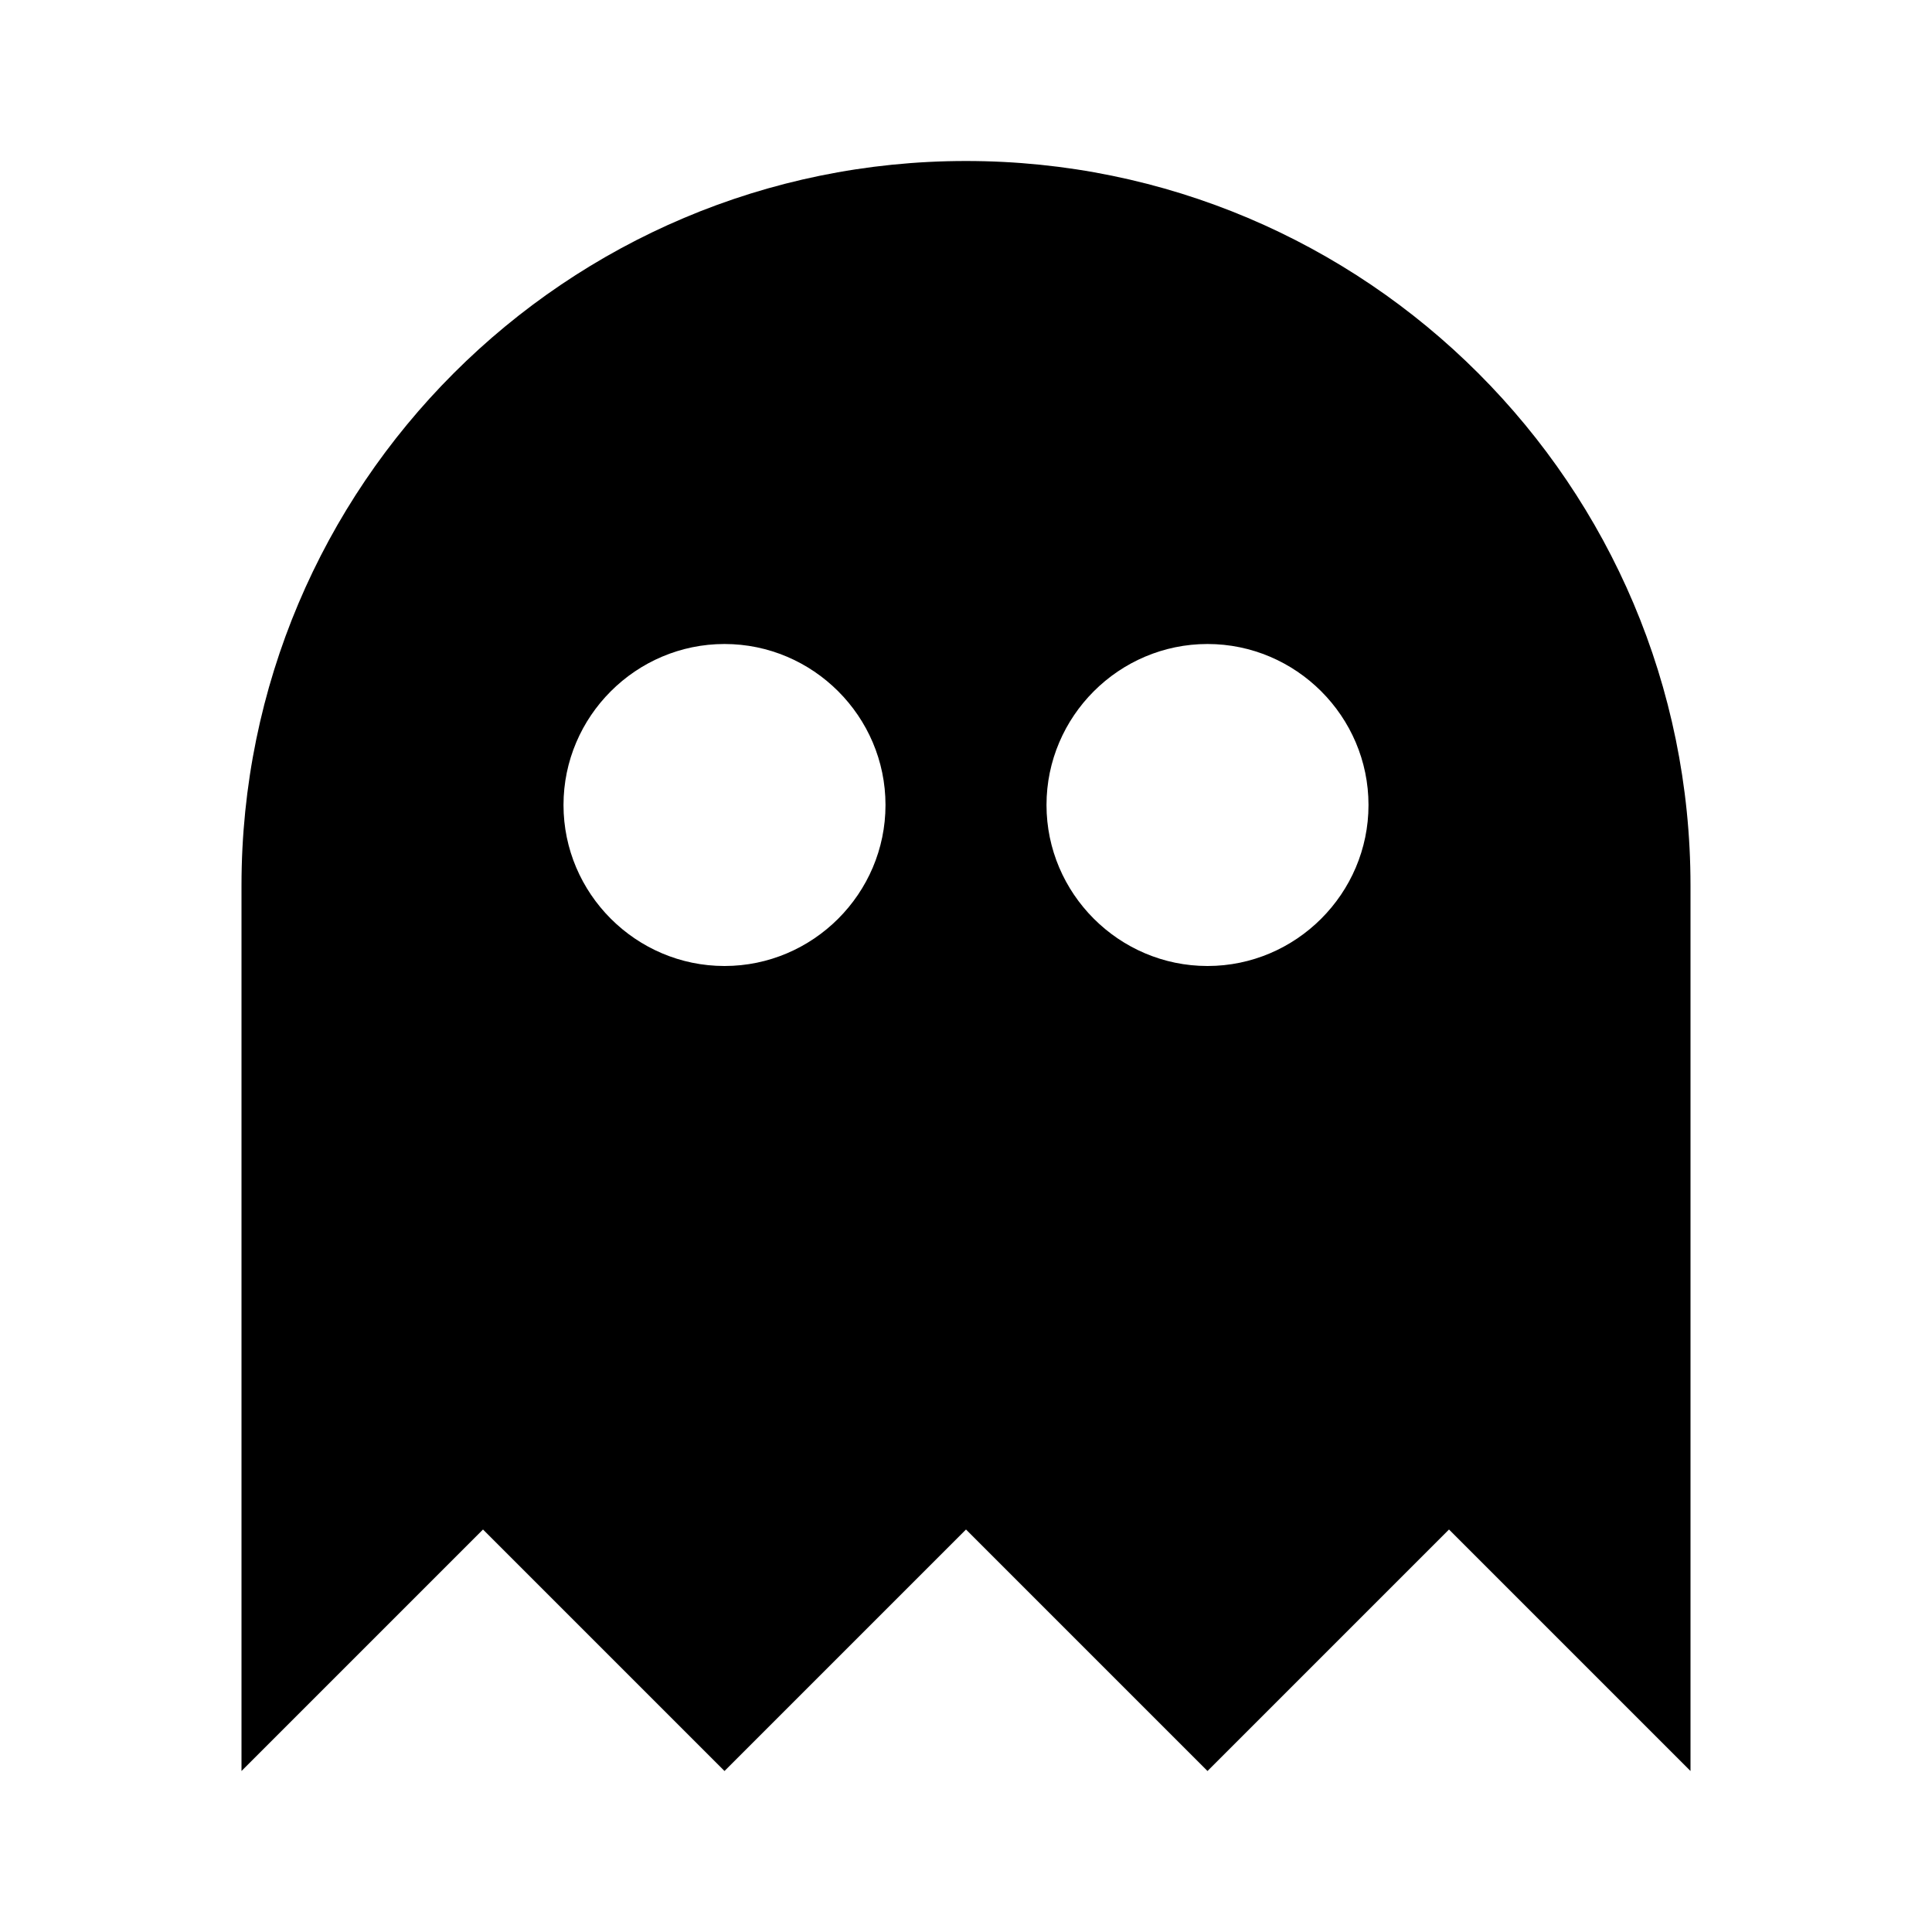 <?xml version="1.0" encoding="UTF-8"?><!DOCTYPE svg PUBLIC "-//W3C//DTD SVG 1.1//EN" "http://www.w3.org/Graphics/SVG/1.1/DTD/svg11.dtd"><svg xmlns="http://www.w3.org/2000/svg" xmlns:xlink="http://www.w3.org/1999/xlink" version="1.1" width="24" height="24" viewBox="0 0 24 24"><path d="M12,2C7.03,2 3,6.03 3,11V22L6,19L9,22L12,19L15,22L18,19L21,22V11C21,6.03 16.97,2 12,2M9,8C10.1,8 11,8.9 11,10C11,11.1 10.1,12 9,12C7.9,12 7,11.1 7,10C7,8.9 7.9,8 9,8M15,8C16.1,8 17,8.9 17,10C17,11.1 16.1,12 15,12C13.9,12 13,11.1 13,10C13,8.9 13.9,8 15,8Z" /></svg>